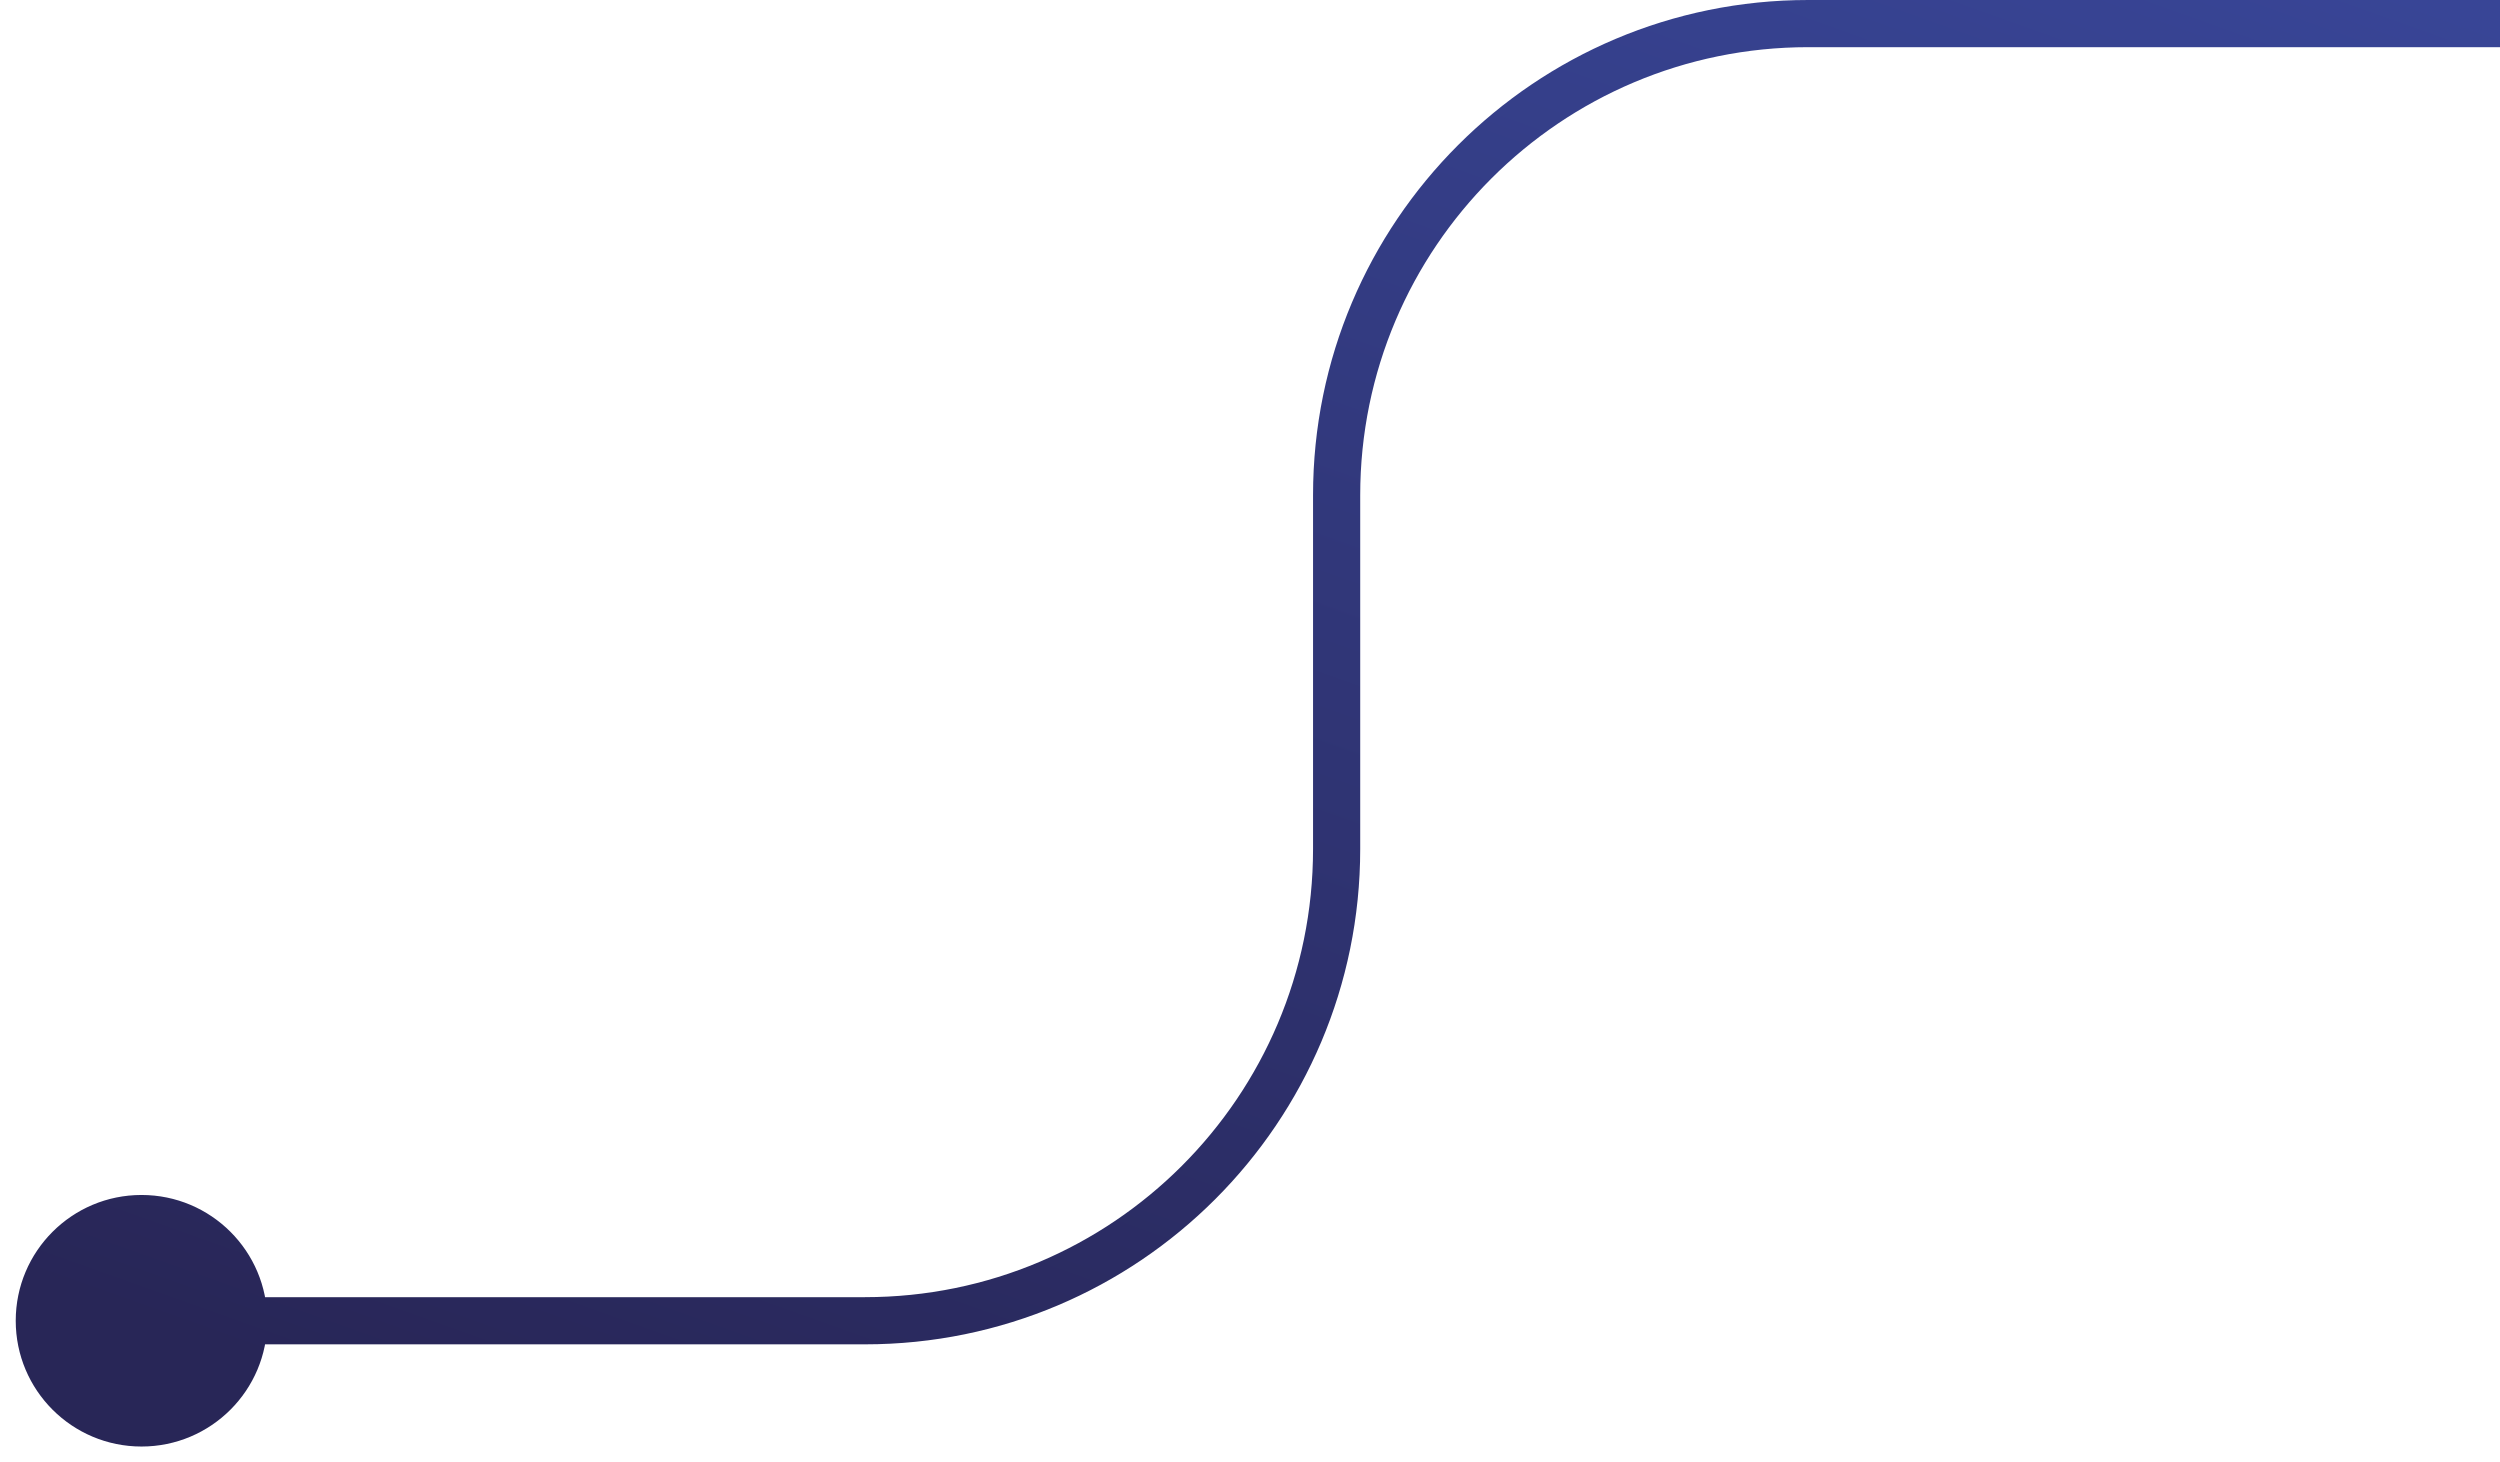 <?xml version="1.0" encoding="UTF-8"?> <svg xmlns="http://www.w3.org/2000/svg" width="106" height="62" viewBox="0 0 106 62" fill="none"><path d="M11.333 56C11.333 58.946 8.946 61.333 6 61.333C3.054 61.333 0.667 58.946 0.667 56C0.667 53.054 3.054 50.667 6 50.667C8.946 50.667 11.333 53.054 11.333 56ZM106 1V2H76.673V1V0H106V1ZM56.673 21H57.673V36H56.673H55.673V21H56.673ZM36.673 56V57H6V56V55H36.673V56ZM56.673 36H57.673C57.673 47.598 48.271 57 36.673 57V56V55C47.166 55 55.673 46.493 55.673 36H56.673ZM76.673 1V2C66.179 2 57.673 10.507 57.673 21H56.673H55.673C55.673 9.402 65.075 0 76.673 0V1Z" fill="url(#paint0_linear_318_2)"></path><defs><linearGradient id="paint0_linear_318_2" x1="106" y1="1" x2="77.328" y2="81.428" gradientUnits="userSpaceOnUse"><stop stop-color="#384596"></stop><stop offset="1" stop-color="#282657"></stop></linearGradient></defs></svg> 
